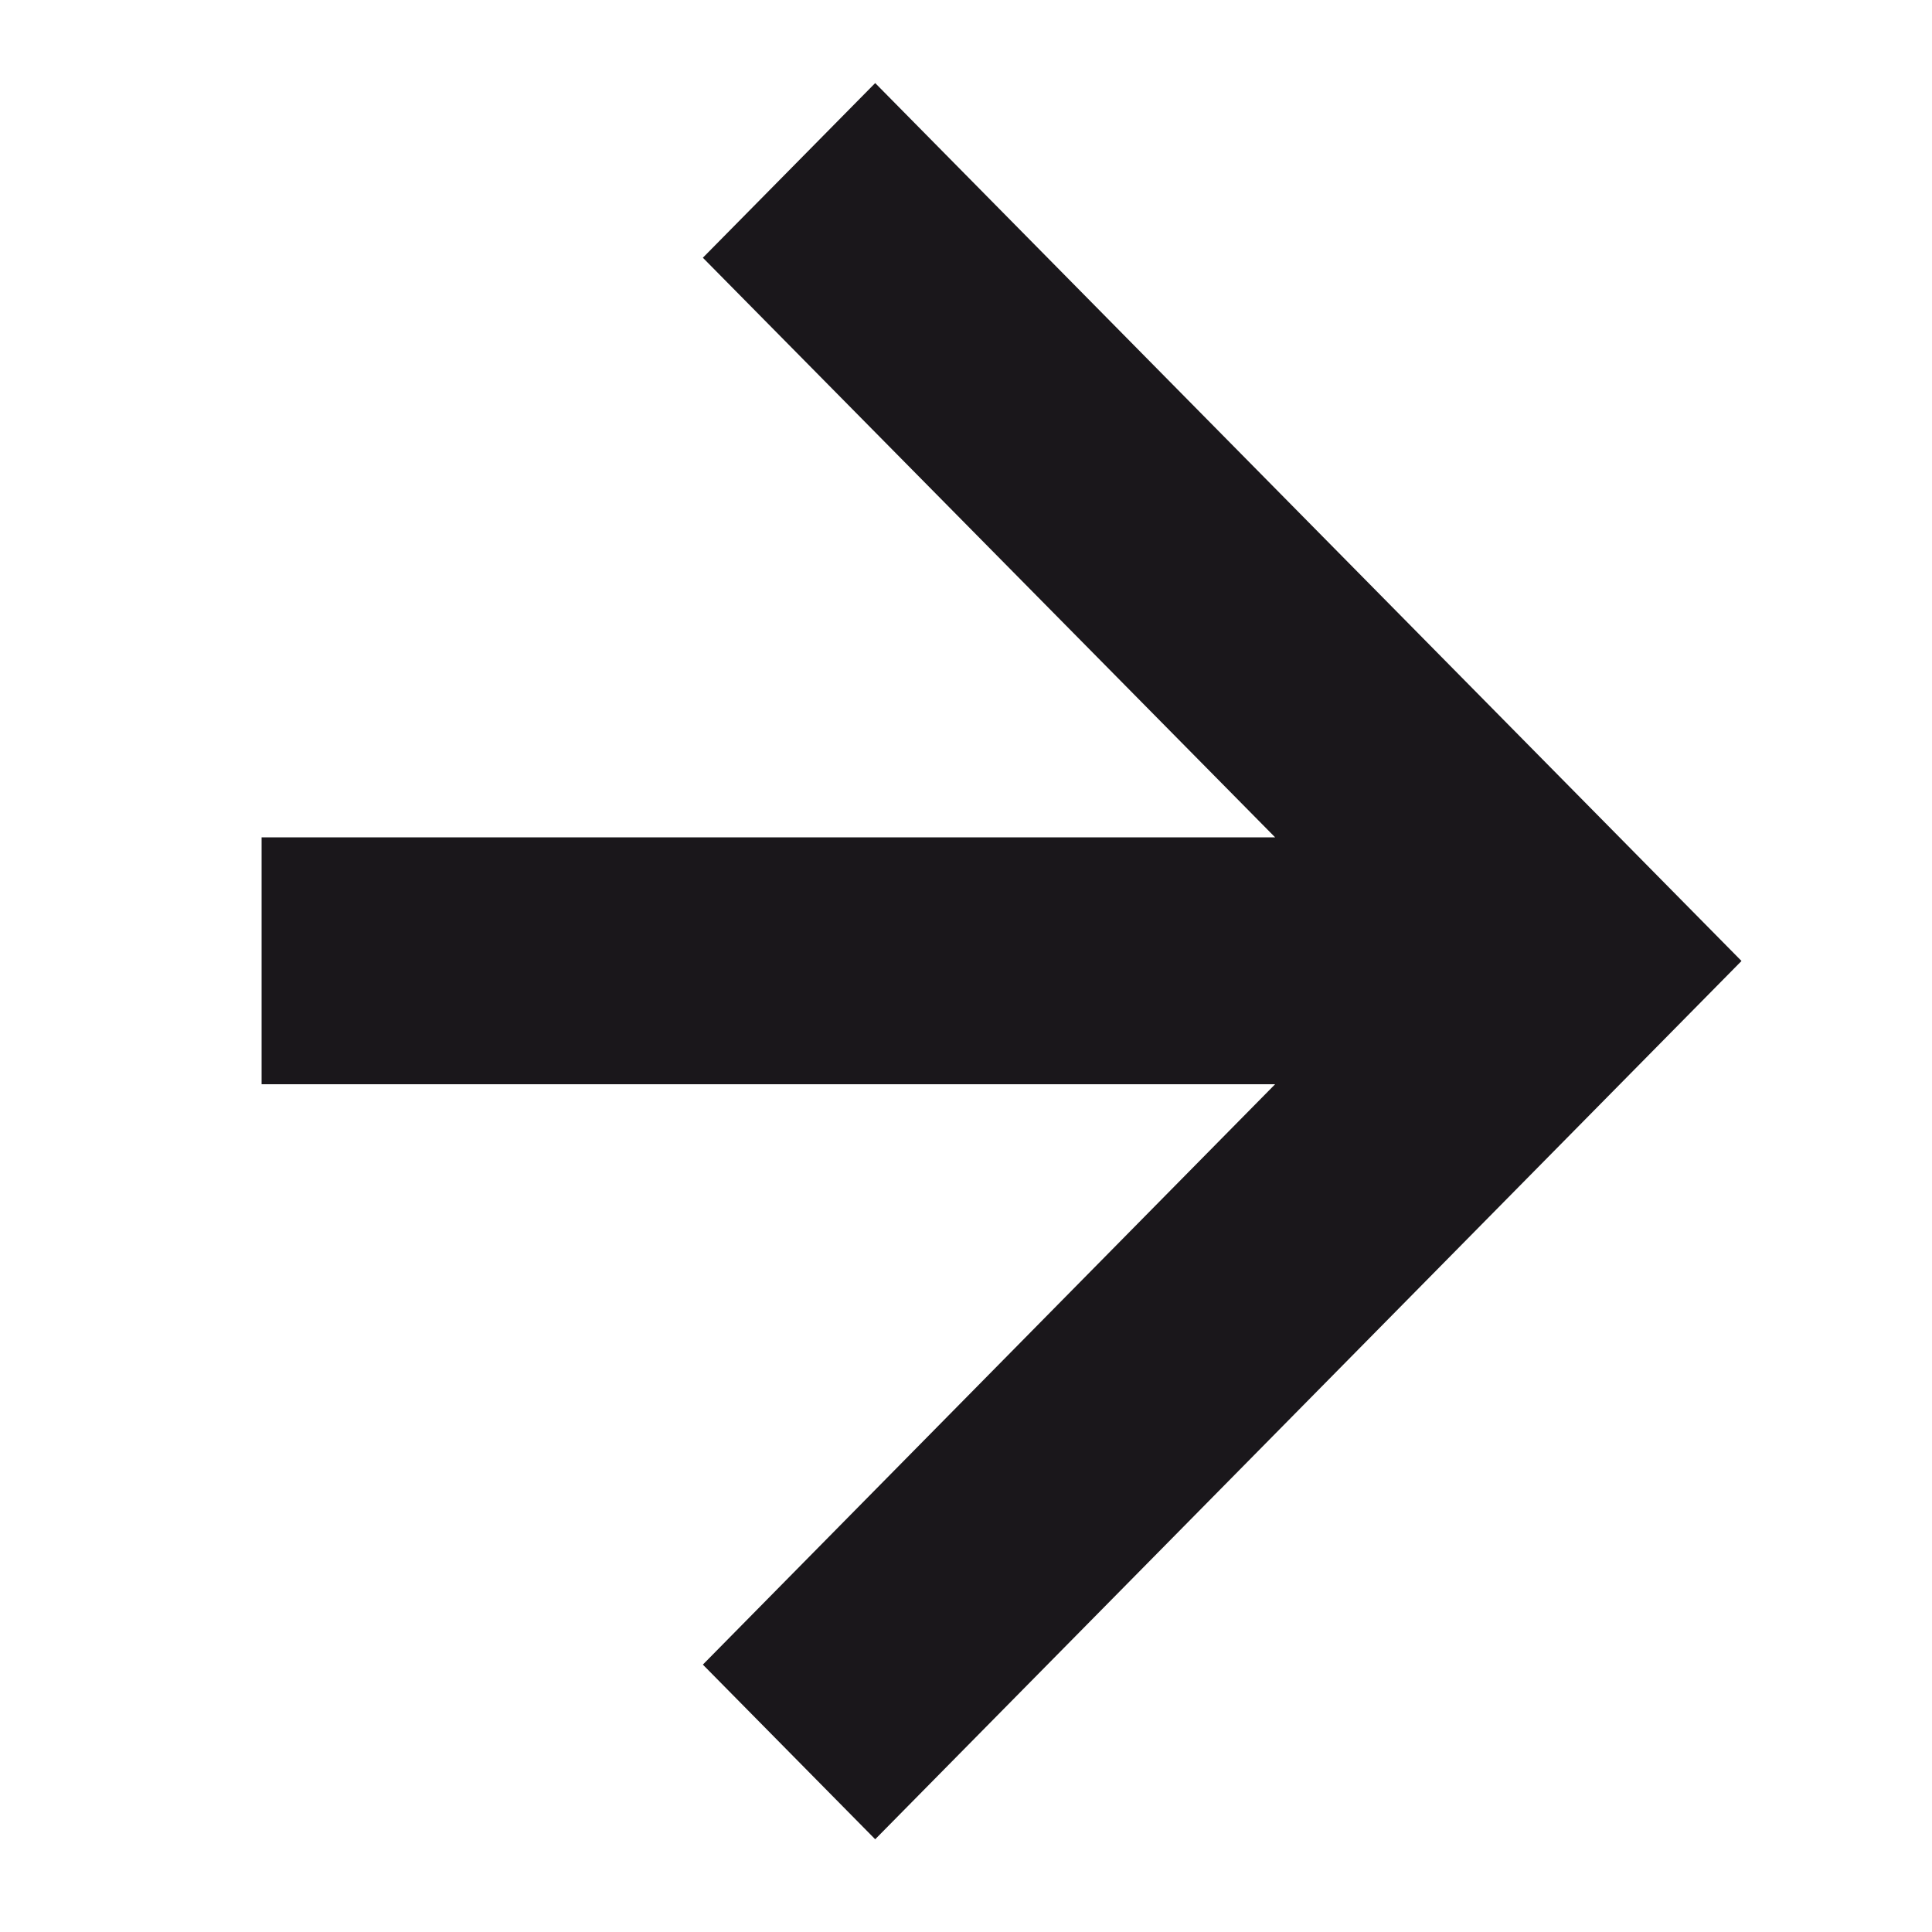 <svg xmlns="http://www.w3.org/2000/svg" viewBox="0 0 50 50"><defs><style>.cls-1{fill:#1a171b;}</style></defs><g id="Ebene_22" data-name="Ebene 22"><path class="cls-1" d="M45.07,24.87,22.65,47.6l-4.46-4.52L33,28.06H6.77V21.67H33l-14.81-15,4.46-4.52Z"/></g></svg>